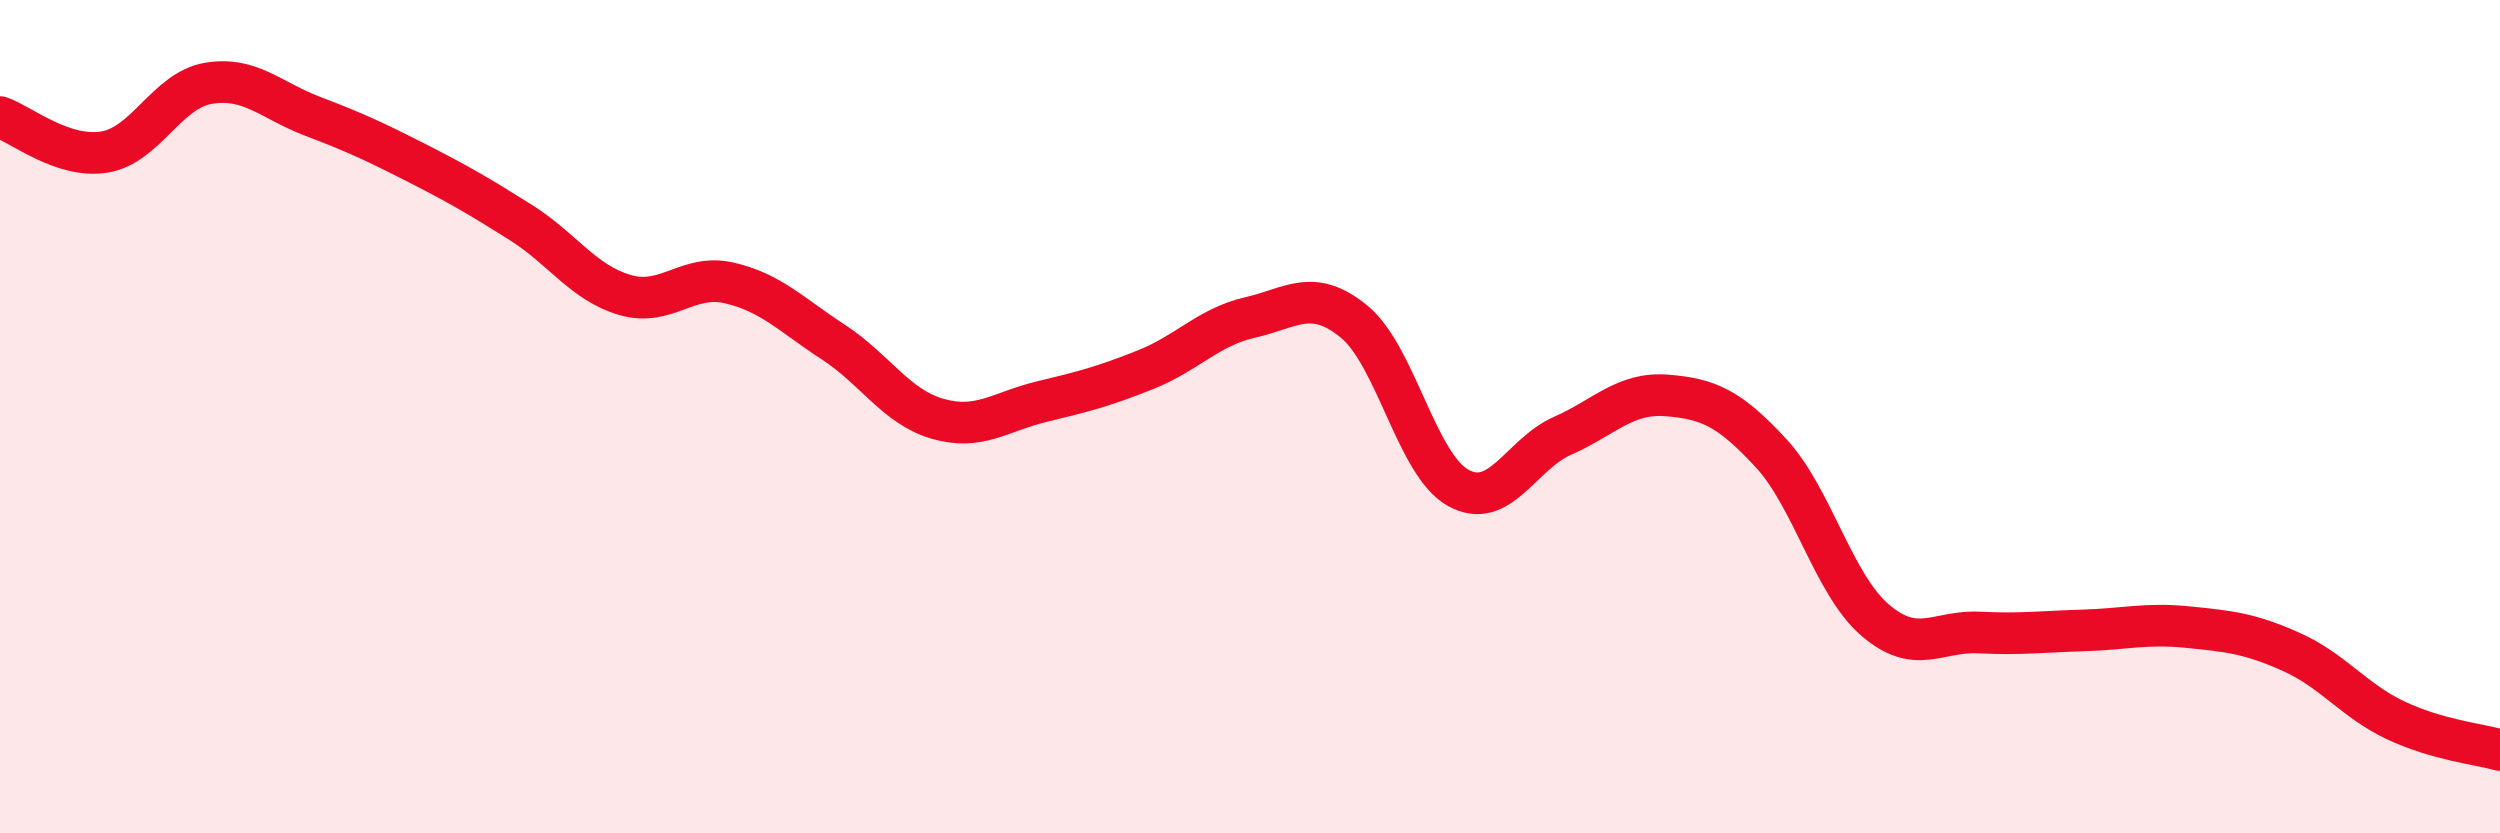 
    <svg width="60" height="20" viewBox="0 0 60 20" xmlns="http://www.w3.org/2000/svg">
      <path
        d="M 0,2.81 C 0.5,2.98 1.5,3.81 2.5,3.65 C 3.5,3.49 4,2.17 5,2 C 6,1.83 6.5,2.41 7.5,2.79 C 8.5,3.17 9,3.4 10,3.91 C 11,4.42 11.5,4.71 12.5,5.34 C 13.5,5.97 14,6.79 15,7.08 C 16,7.37 16.5,6.56 17.5,6.79 C 18.5,7.02 19,7.56 20,8.21 C 21,8.86 21.5,9.76 22.5,10.05 C 23.5,10.34 24,9.88 25,9.64 C 26,9.4 26.5,9.27 27.5,8.87 C 28.5,8.47 29,7.85 30,7.62 C 31,7.39 31.5,6.9 32.5,7.72 C 33.5,8.54 34,11.16 35,11.71 C 36,12.26 36.5,10.9 37.5,10.46 C 38.5,10.02 39,9.41 40,9.49 C 41,9.57 41.5,9.79 42.5,10.87 C 43.5,11.95 44,14.02 45,14.88 C 46,15.74 46.5,15.13 47.5,15.18 C 48.5,15.23 49,15.16 50,15.13 C 51,15.1 51.5,14.95 52.5,15.05 C 53.5,15.15 54,15.2 55,15.65 C 56,16.1 56.5,16.82 57.5,17.29 C 58.5,17.76 59.5,17.86 60,18L60 20L0 20Z"
        fill="#EB0A25"
        opacity="0.1"
        stroke-linecap="round"
        stroke-linejoin="round"
      />
      <path
        d="M 0,2.81 C 0.5,2.98 1.5,3.81 2.5,3.65 C 3.5,3.49 4,2.17 5,2 C 6,1.83 6.5,2.41 7.5,2.79 C 8.5,3.17 9,3.4 10,3.91 C 11,4.42 11.5,4.71 12.5,5.34 C 13.5,5.97 14,6.79 15,7.08 C 16,7.37 16.5,6.56 17.5,6.79 C 18.5,7.02 19,7.56 20,8.21 C 21,8.86 21.5,9.76 22.5,10.05 C 23.5,10.34 24,9.88 25,9.64 C 26,9.4 26.5,9.27 27.5,8.87 C 28.5,8.47 29,7.85 30,7.62 C 31,7.39 31.5,6.9 32.5,7.72 C 33.5,8.54 34,11.16 35,11.71 C 36,12.26 36.5,10.9 37.5,10.46 C 38.5,10.02 39,9.41 40,9.49 C 41,9.57 41.5,9.79 42.5,10.87 C 43.5,11.95 44,14.02 45,14.88 C 46,15.74 46.5,15.13 47.5,15.18 C 48.5,15.23 49,15.16 50,15.13 C 51,15.1 51.5,14.95 52.5,15.05 C 53.5,15.15 54,15.2 55,15.65 C 56,16.1 56.5,16.82 57.5,17.29 C 58.5,17.76 59.5,17.86 60,18"
        stroke="#EB0A25"
        stroke-width="1"
        fill="none"
        stroke-linecap="round"
        stroke-linejoin="round"
      />
    </svg>
  